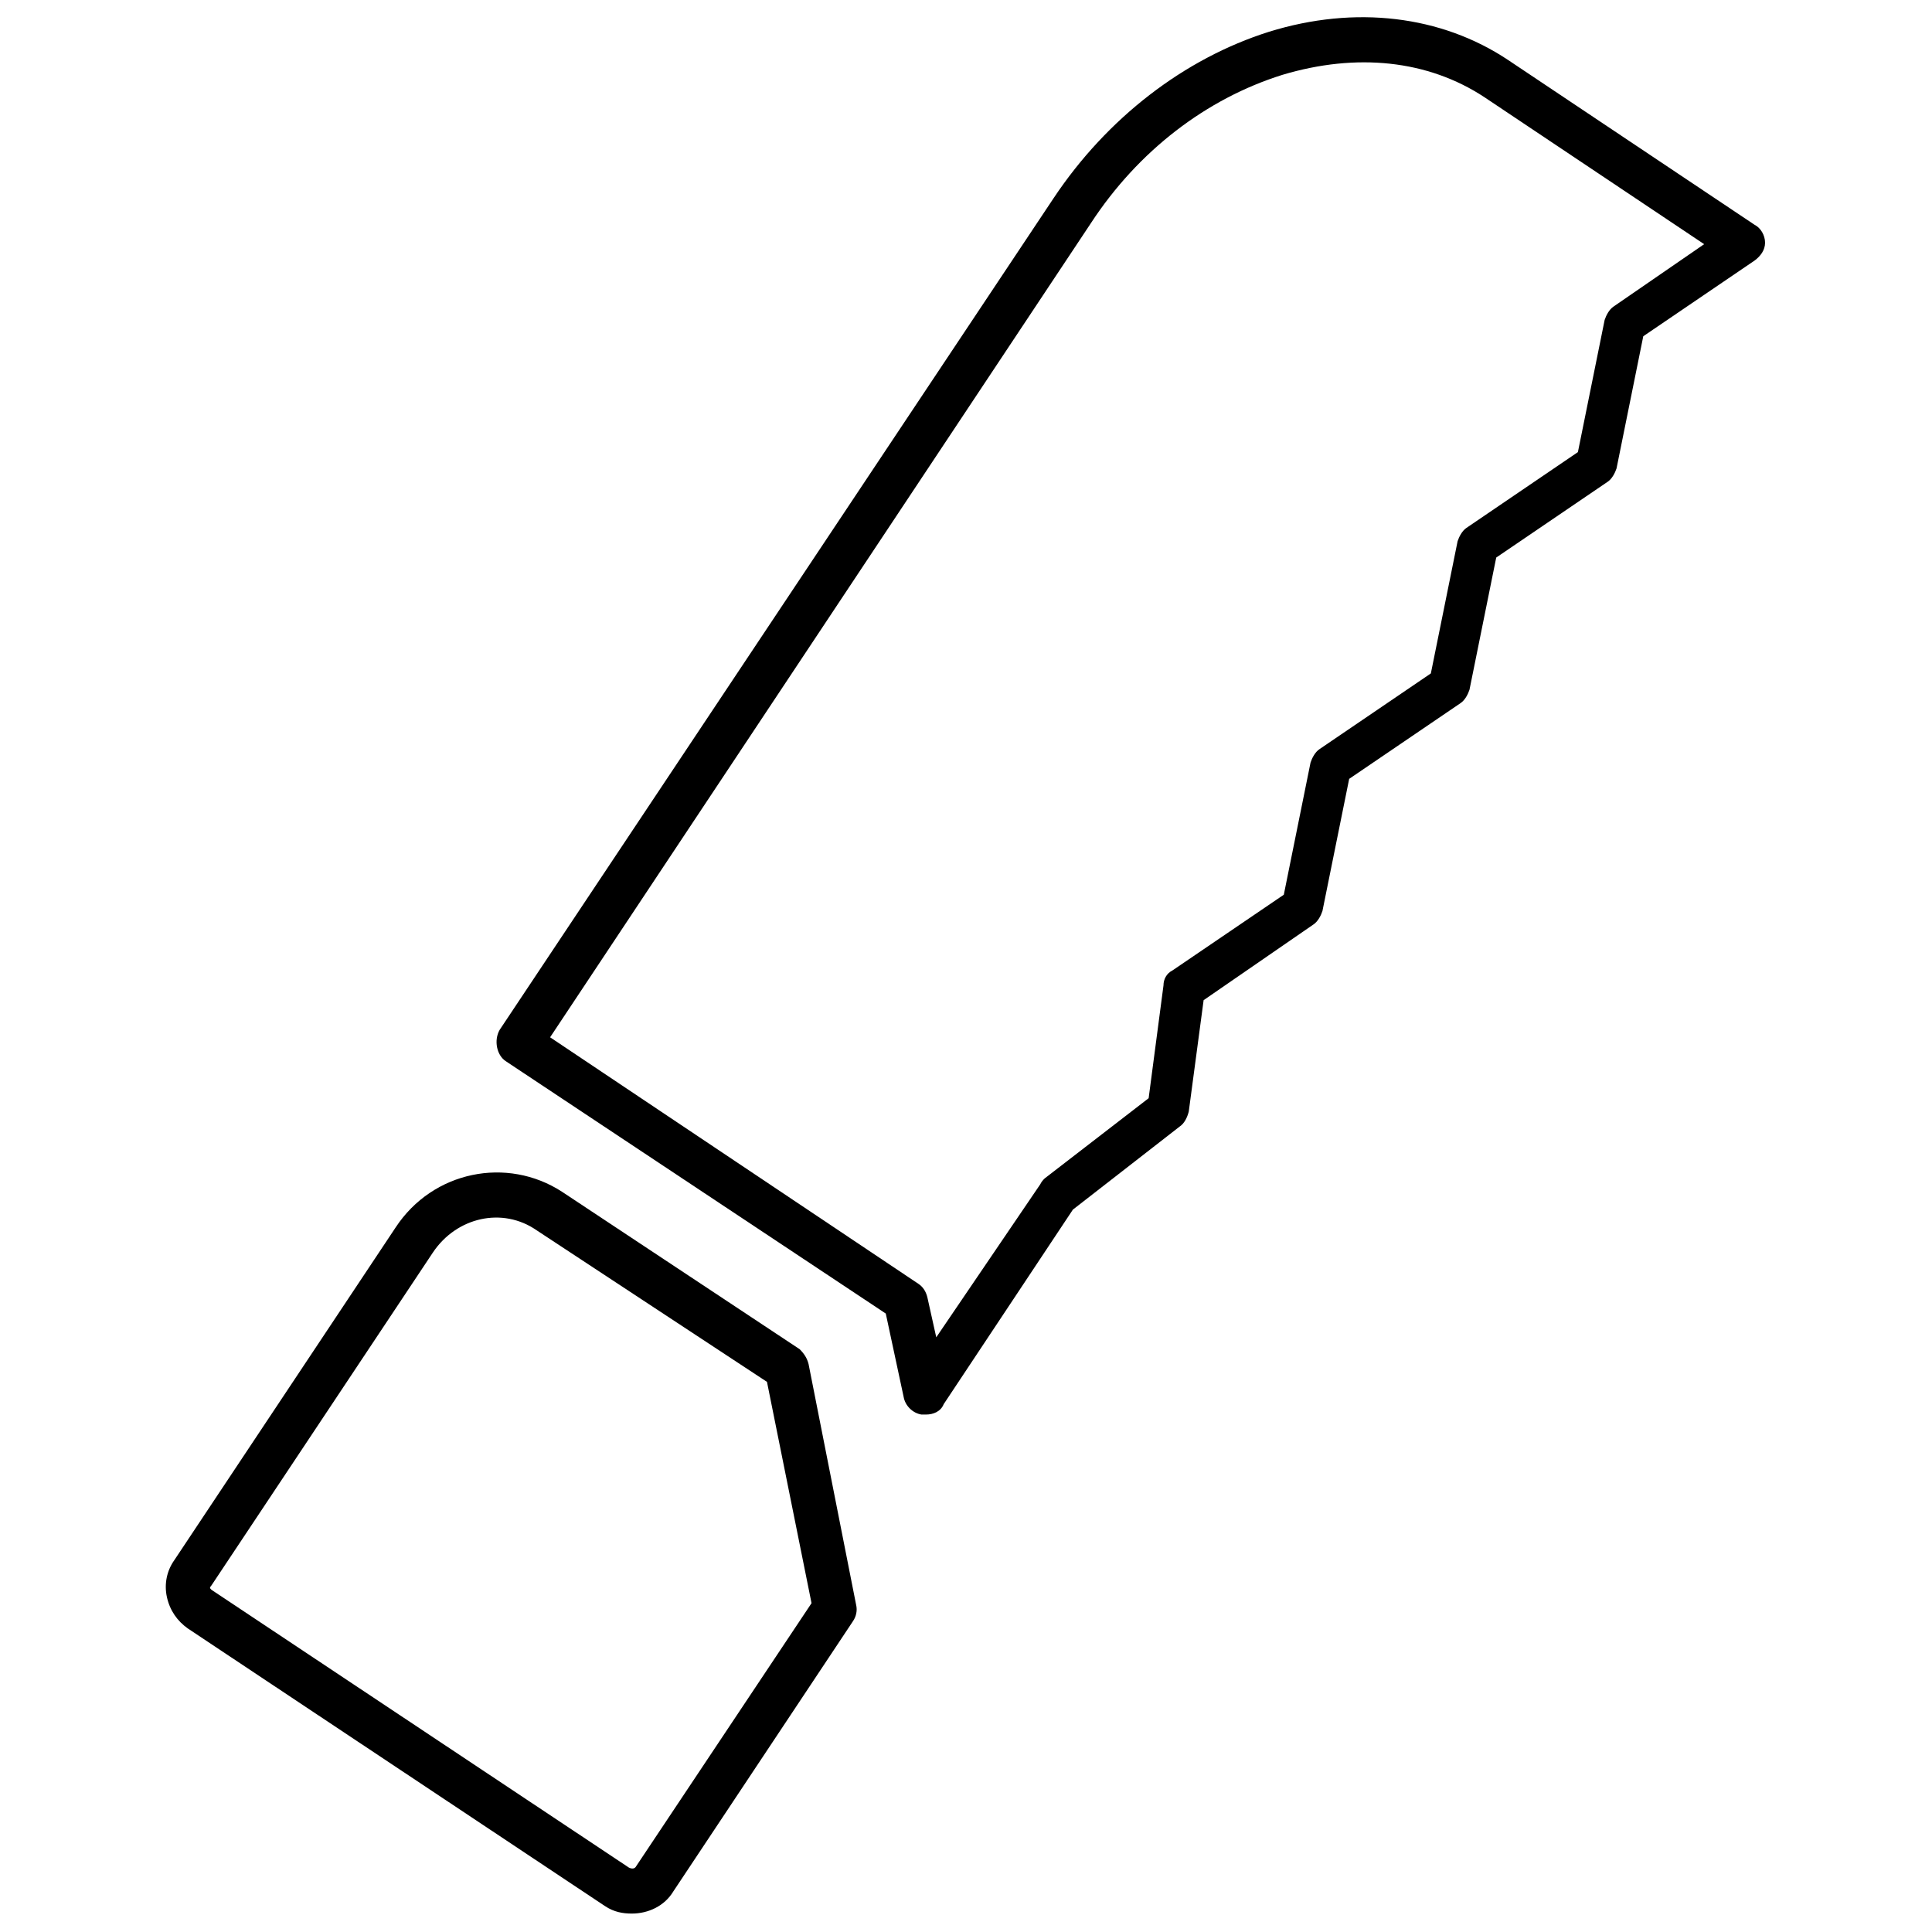 <?xml version="1.0" encoding="UTF-8"?>
<!-- Uploaded to: SVG Find, www.svgrepo.com, Generator: SVG Find Mixer Tools -->
<svg width="800px" height="800px" version="1.1" viewBox="144 144 512 512" xmlns="http://www.w3.org/2000/svg">
 <defs>
  <clipPath id="b">
   <path d="m275 148.09h337v370.91h-337z"/>
  </clipPath>
  <clipPath id="a">
   <path d="m187 454h185v197.9h-185z"/>
  </clipPath>
 </defs>
 <g>
  <g clip-path="url(#b)">
   <path d="m277.98 425.19 100.76 66.914 4.723 22.043c0.395 2.363 2.363 4.328 4.723 4.723h1.18c1.969 0 3.938-0.789 4.723-2.754l34.242-51.562 28.34-22.043c1.18-0.789 1.969-2.363 2.363-3.938l3.938-29.52 29.125-20.074c1.18-0.789 1.969-2.363 2.363-3.543l7.086-35.031 29.52-20.074c1.18-0.789 1.969-2.363 2.363-3.543l7.086-35.031 29.52-20.074c1.18-0.789 1.969-2.363 2.363-3.543l7.086-35.031 29.52-20.074c1.574-1.18 2.754-2.754 2.754-4.723s-1.18-3.938-2.754-4.723l-65.34-43.684c-17.715-11.809-40.543-14.562-63.371-7.481-22.434 7.086-42.902 22.828-57.07 44.082l-146.81 220.42c-1.578 2.758-0.789 6.691 1.57 8.266zm155.08-221.99c12.594-19.285 30.699-33.062 50.773-39.359 19.68-5.902 38.574-3.938 53.531 5.902l58.254 38.965-24.008 16.531c-1.18 0.789-1.969 2.363-2.363 3.543l-7.086 35.031-29.52 20.074c-1.18 0.789-1.969 2.363-2.363 3.543l-7.086 35.031-29.52 20.074c-1.18 0.789-1.969 2.363-2.363 3.543l-7.086 35.031-29.52 20.074c-1.574 0.789-2.363 2.363-2.363 3.938l-3.938 29.914-27.551 21.254c-0.395 0.395-0.789 0.789-1.18 1.574l-27.551 40.535-2.363-10.629c-0.395-1.574-1.18-2.754-2.363-3.543l-97.609-65.336z"/>
  </g>
  <g clip-path="url(#a)">
   <path d="m188.24 567.28c0.789 3.543 2.754 6.297 5.512 8.266l110.6 73.602c2.363 1.574 4.723 1.969 7.086 1.969 4.328 0 8.66-1.969 11.02-5.902l47.625-71.637c0.789-1.18 1.18-2.754 0.789-4.328l-12.594-63.762c-0.395-1.574-1.18-2.754-2.363-3.938l-62.977-41.723c-14.562-9.445-34.242-5.512-44.082 9.445l-58.648 88.168c-1.969 2.758-2.758 6.301-1.969 9.84zm11.809-3.148 58.648-88.168c6.297-9.445 18.5-12.203 27.551-5.902l61.008 40.148 11.809 58.648-46.445 69.668c-0.395 0.789-1.18 0.789-1.969 0.395l-110.6-73.602c-0.395-0.395-0.395-0.395-0.395-0.789 0 0.391 0-0.004 0.395-0.398z"/>
  </g>
 </g>
</svg>